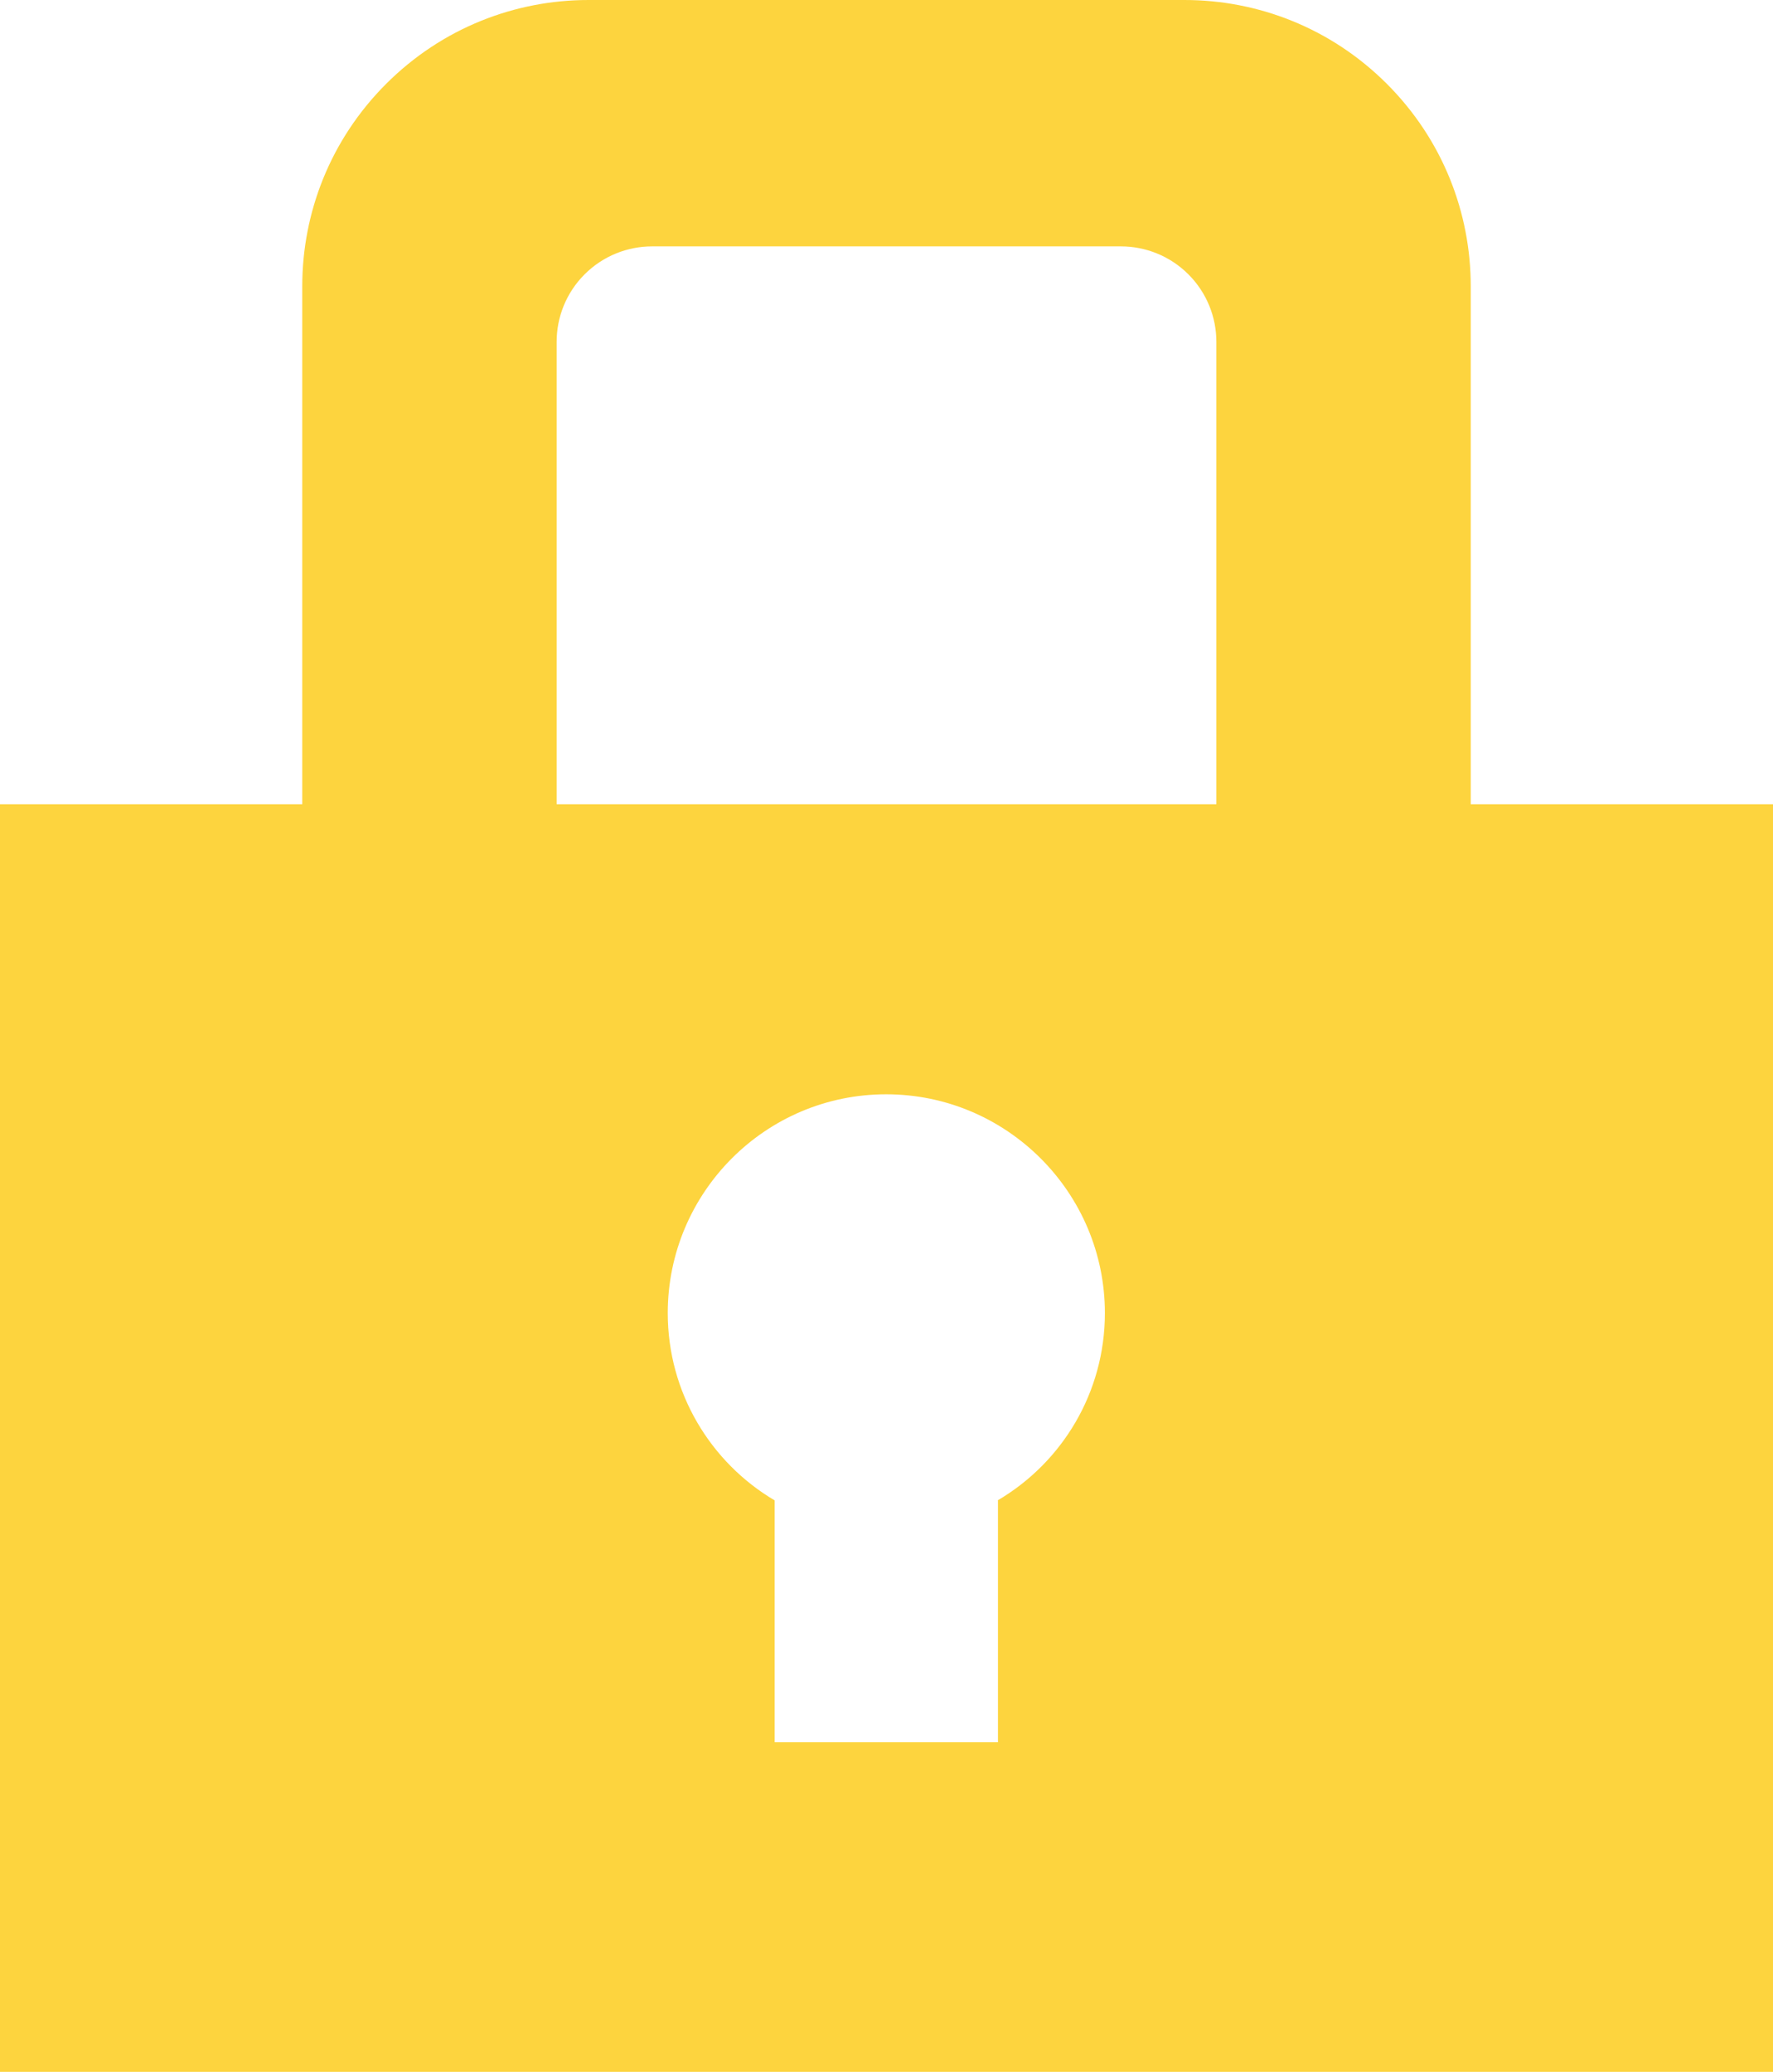 <?xml version="1.0" encoding="UTF-8"?>
<svg id="_Слой_2" data-name="Слой 2" xmlns="http://www.w3.org/2000/svg" width="50.74" height="59.28" viewBox="0 0 50.74 59.28">
  <defs>
    <style>
      .cls-1 {
        fill: #fdd43e;
      }
    </style>
  </defs>
  <g id="_Слой_1-2" data-name="Слой 1">
    <path class="cls-1" d="M42.09,23.01v-14.82c0-2.1-.8-4.19-2.4-5.79-1.6-1.6-3.69-2.4-5.79-2.4h-17.06c-2.1,0-4.19.8-5.79,2.4-1.6,1.6-2.4,3.69-2.4,5.79v14.82H0v36.27h50.74V23.01h-8.65ZM15.93,9.78c0-.7.27-1.4.8-1.93.53-.53,1.23-.8,1.93-.8h13.42c.7,0,1.4.27,1.93.8.53.53.8,1.23.8,1.93v13.23H15.93v-13.23ZM28.56,42.93v6.92h-6.39v-6.92c-1.83-1.08-3.06-3.08-3.06-5.36,0-3.45,2.8-6.26,6.25-6.26s6.26,2.81,6.26,6.26c0,2.28-1.23,4.28-3.07,5.36Z"/>
  </g>
</svg>